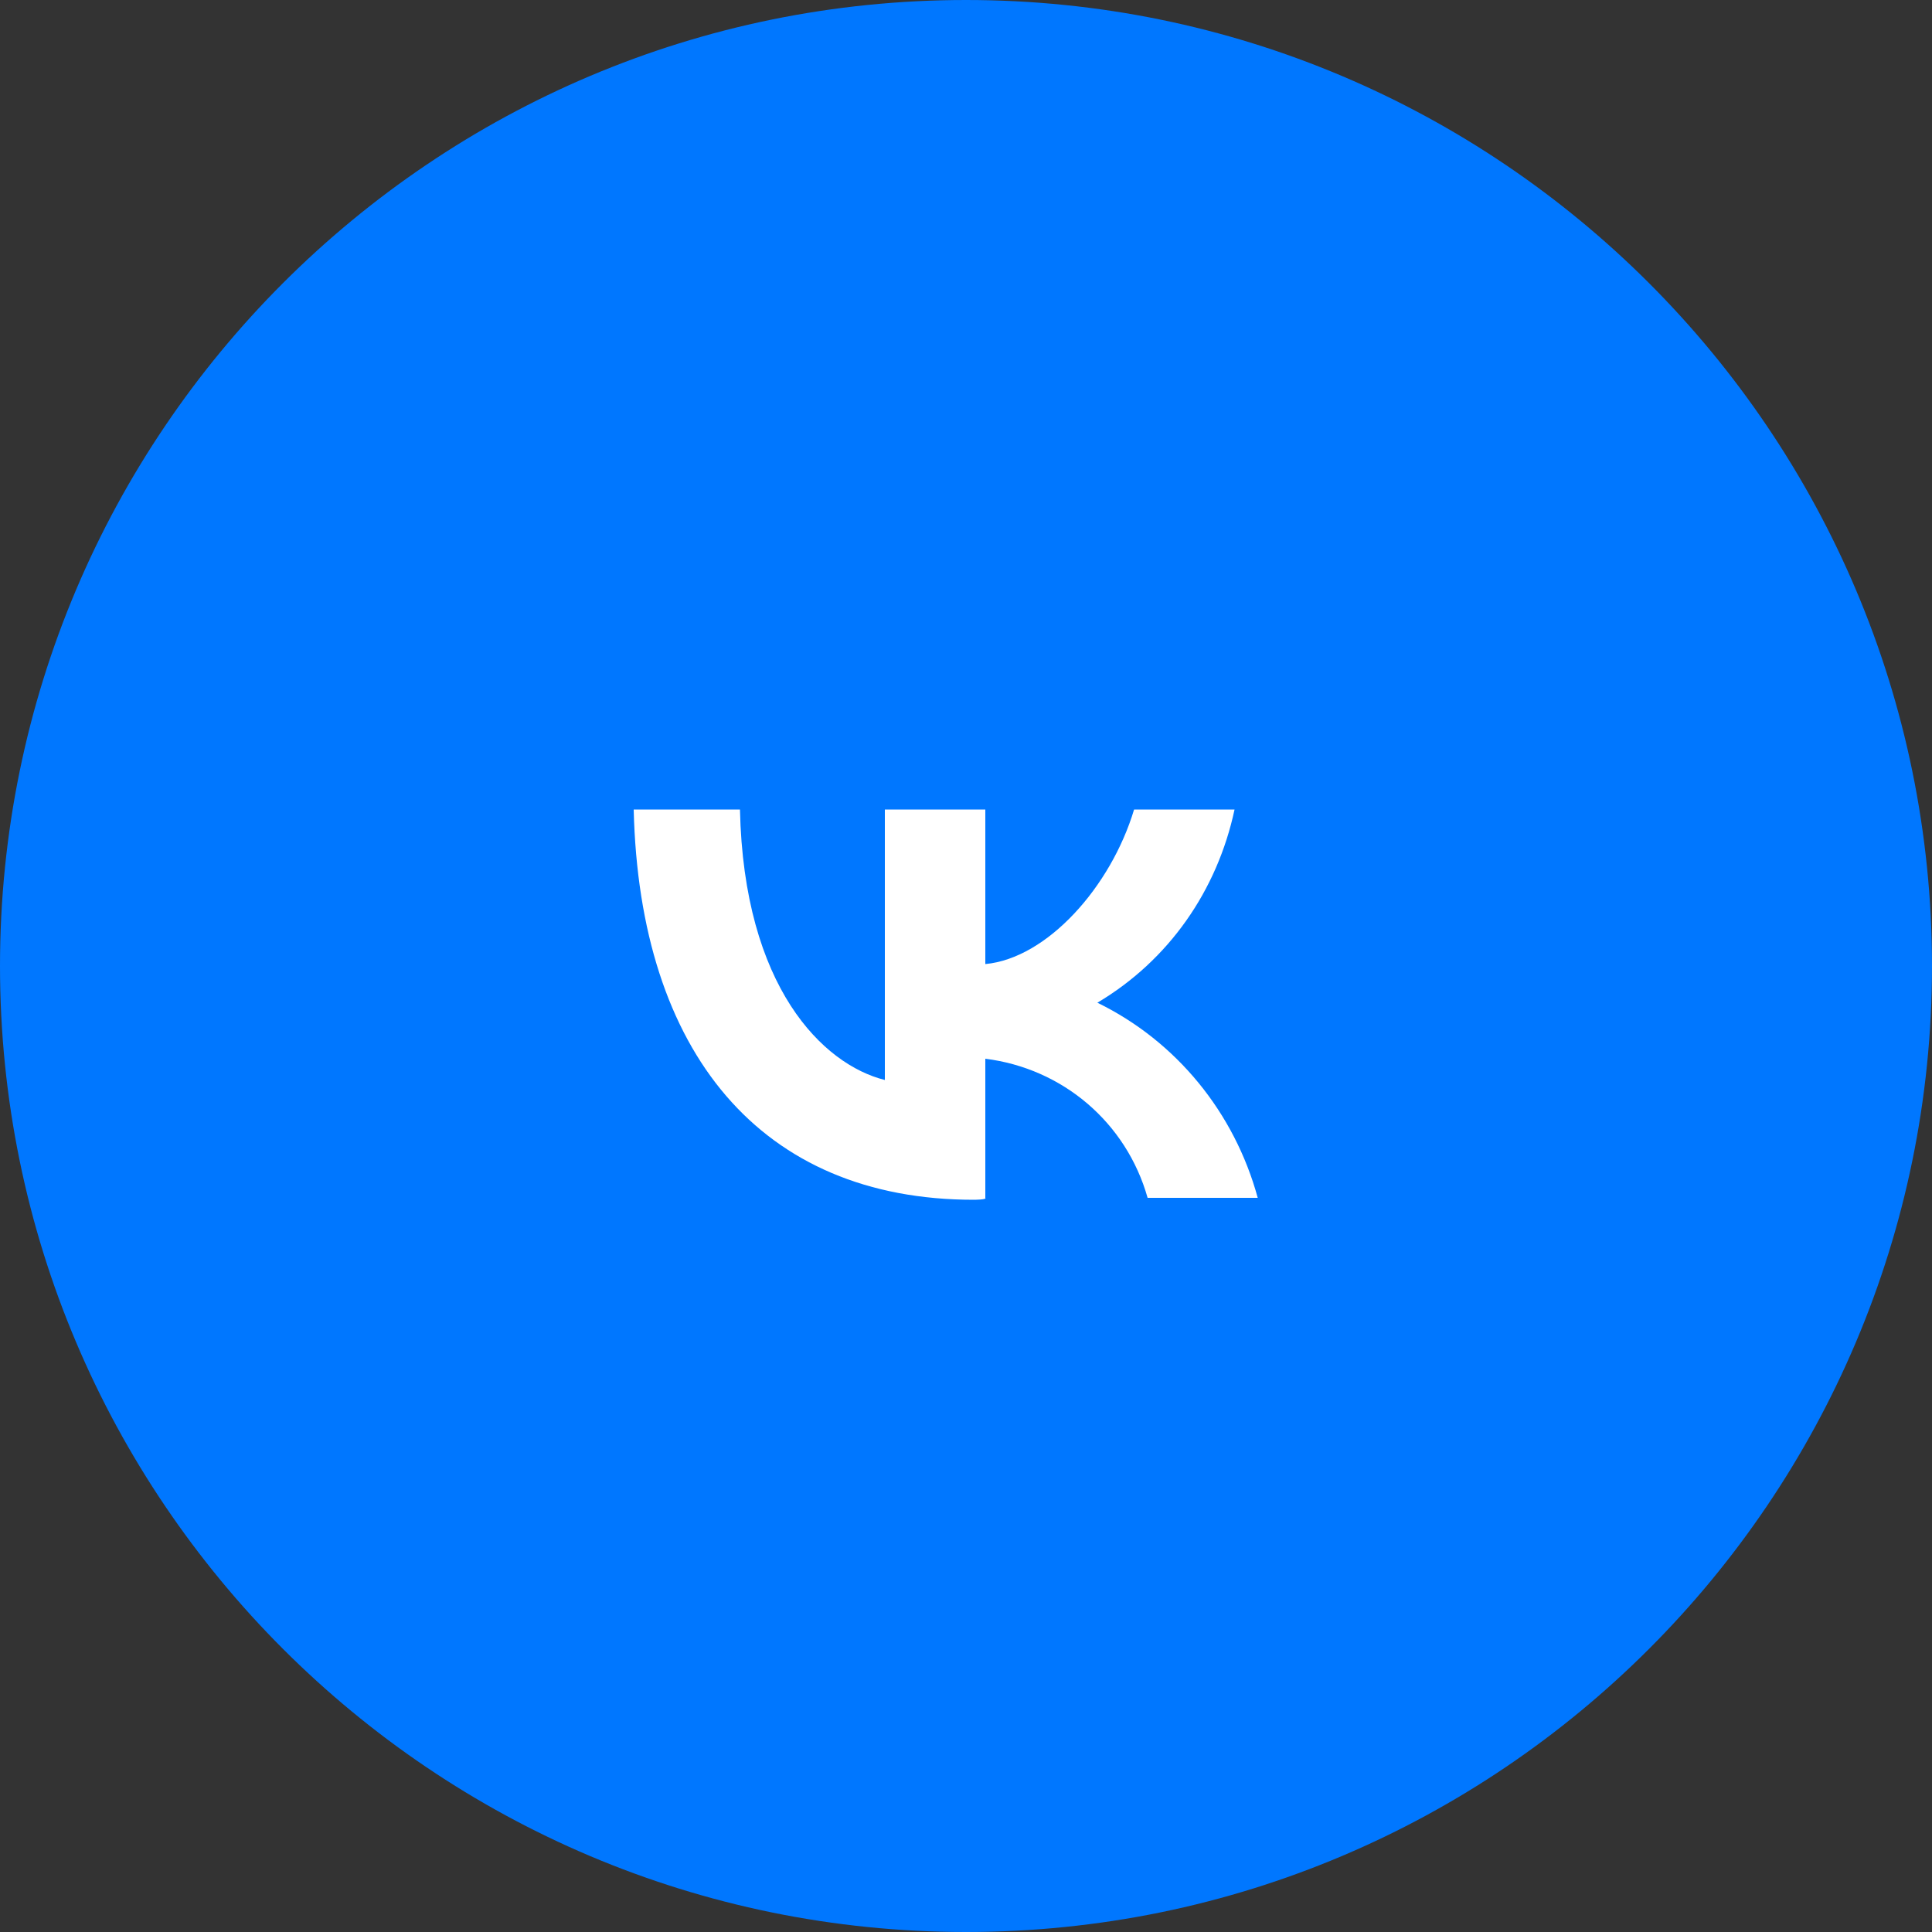 <?xml version="1.0" encoding="UTF-8"?> <!-- Generator: Adobe Illustrator 28.0.0, SVG Export Plug-In . SVG Version: 6.00 Build 0) --> <svg xmlns="http://www.w3.org/2000/svg" xmlns:xlink="http://www.w3.org/1999/xlink" id="Слой_1" x="0px" y="0px" viewBox="0 0 100 100" style="enable-background:new 0 0 100 100;" xml:space="preserve"><rect x="0" y="0" width="100" height="100" fill="#333333" stroke="none"/> <style type="text/css"> .st0{fill:#0077FF;} .st1{fill:#FFFFFF;} </style> <path class="st0" d="M50,0L50,0c27.6,0,50,22.4,50,50l0,0c0,27.6-22.4,50-50,50l0,0C22.4,100,0,77.6,0,50l0,0C0,22.4,22.4,0,50,0z"></path> <g> <path class="st1" d="M50.4,62.1c-11,0-17.3-7.6-17.6-20.2h5.5c0.2,9.2,4.3,13.2,7.5,14v-14h5.2v8c3.2-0.3,6.5-4,7.7-8h5.2 c-0.9,4.2-3.4,7.8-7.1,10c4.1,2,7.1,5.7,8.3,10.1h-5.7c-1.1-3.9-4.4-6.7-8.4-7.2v7.2C51.1,62.1,50.4,62.1,50.4,62.1z"></path> </g> </svg> 